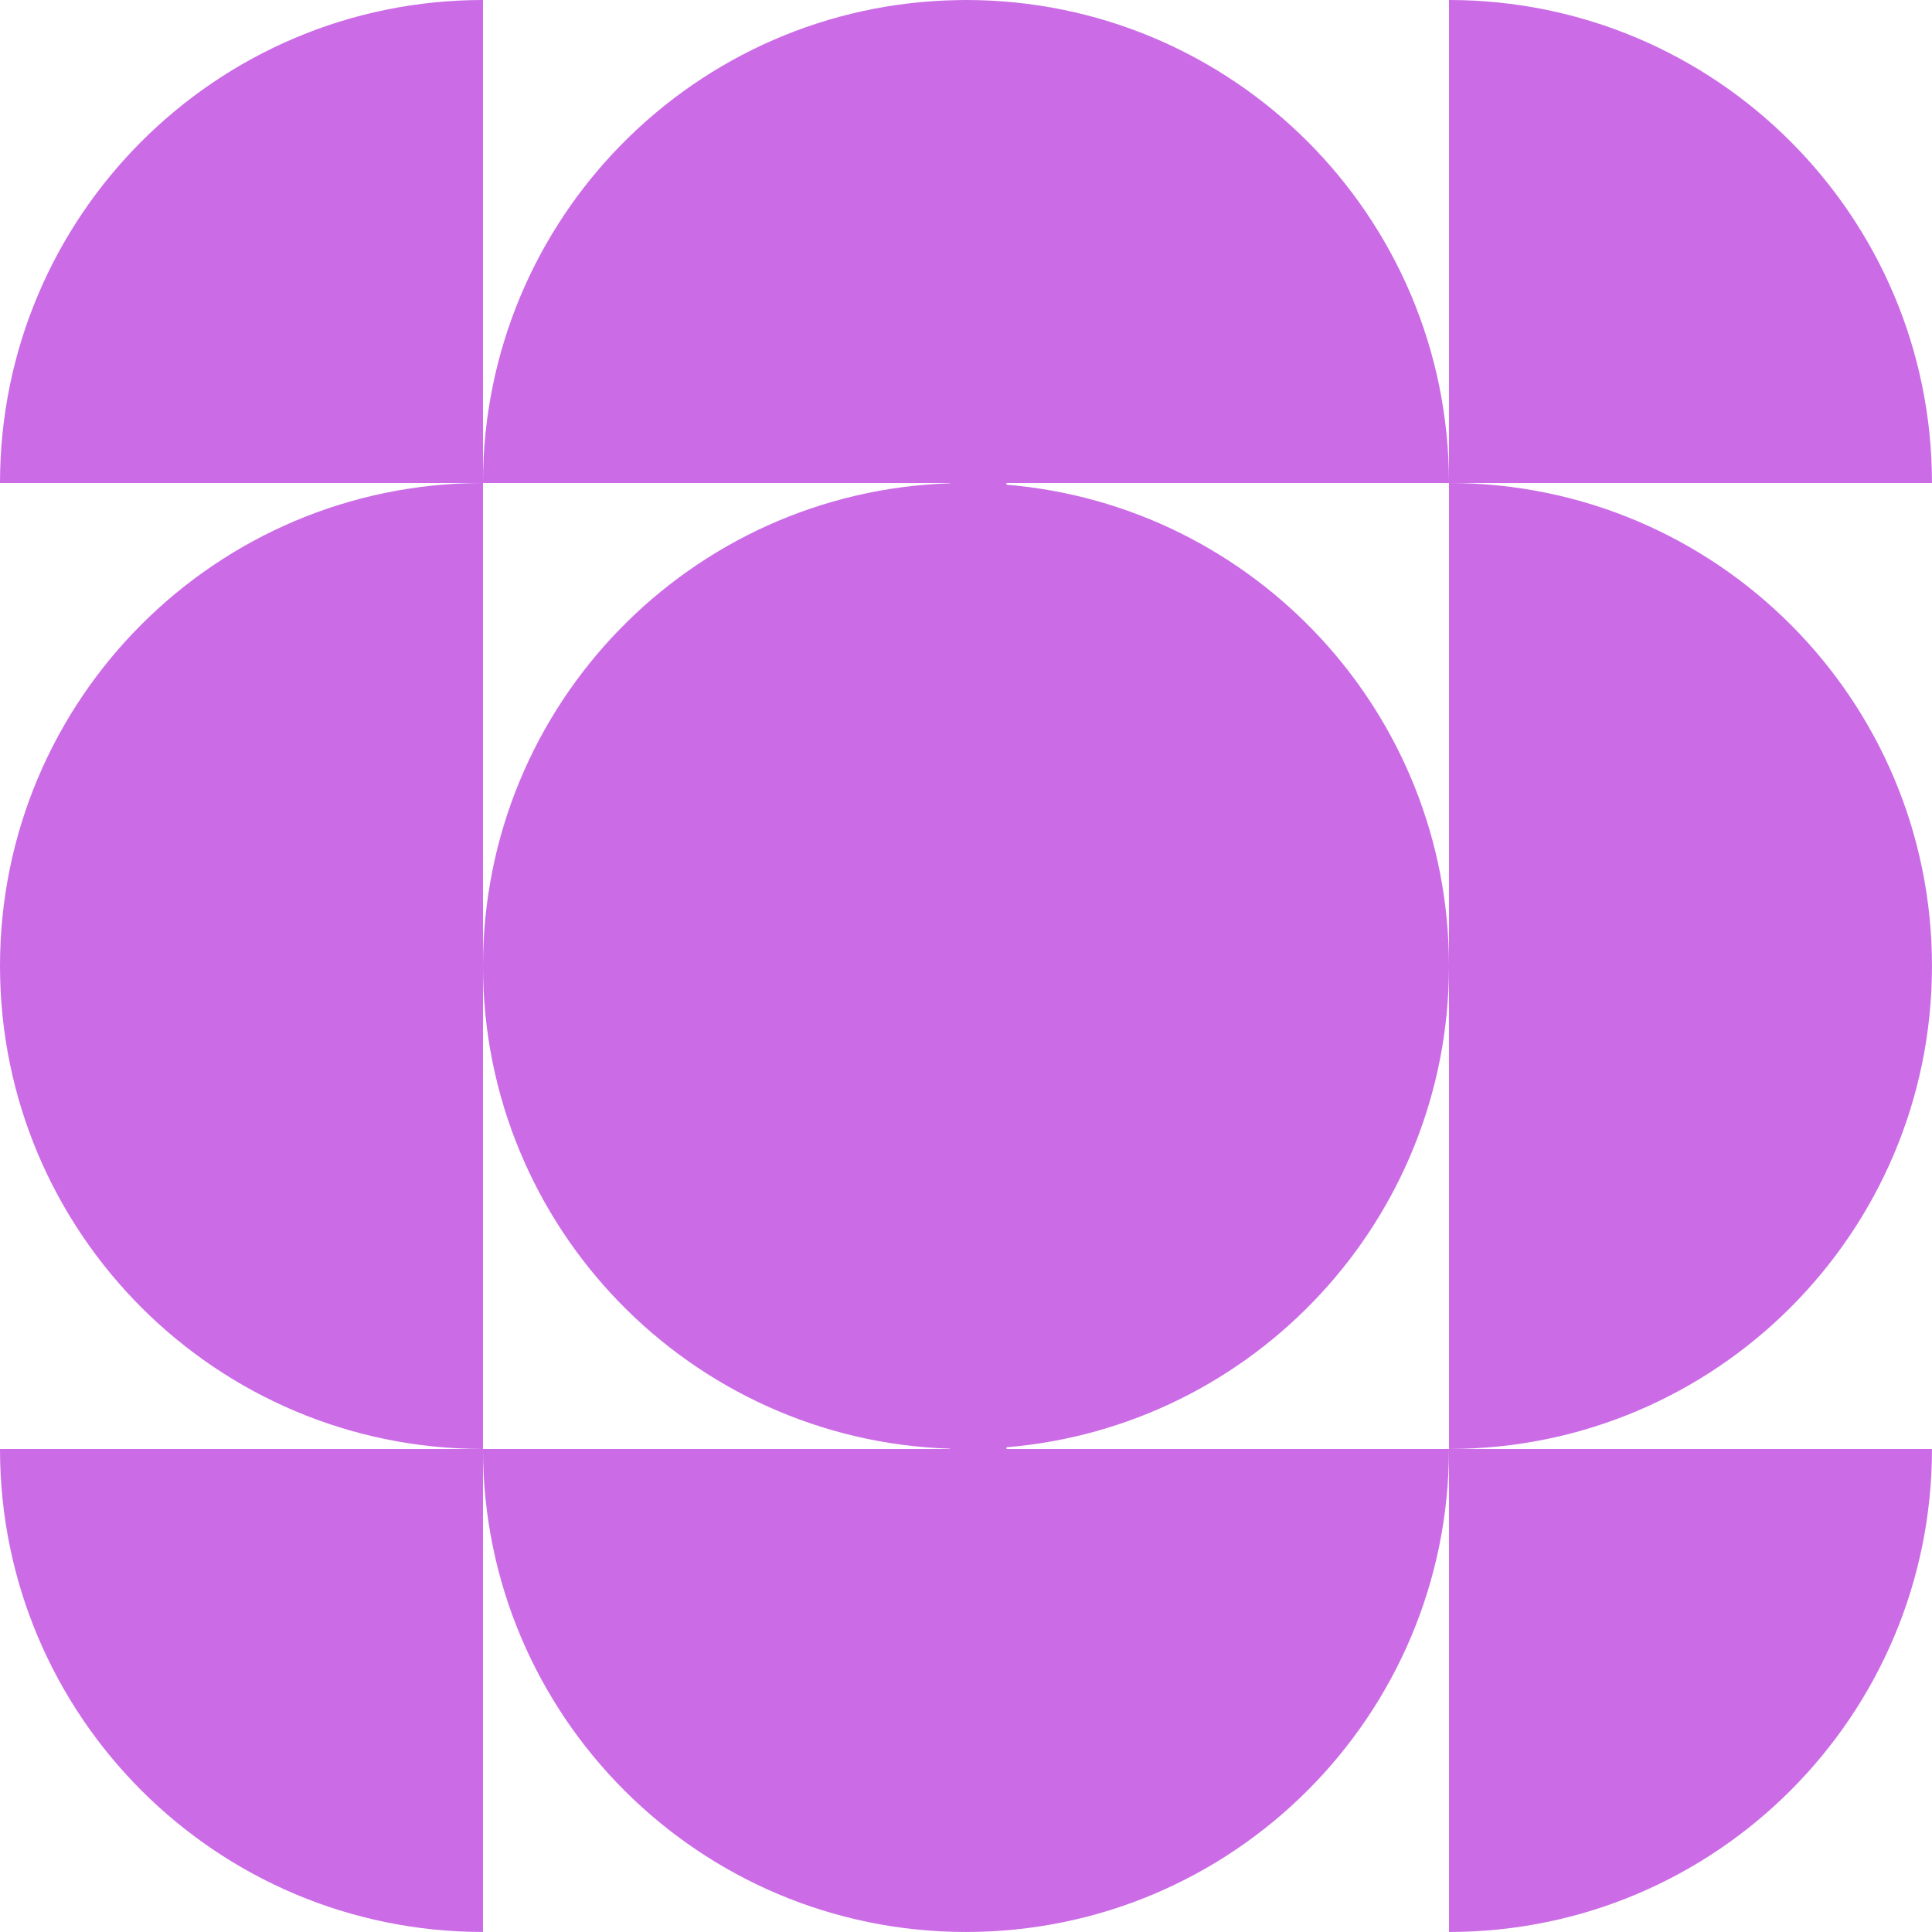 <?xml version="1.0" encoding="UTF-8" standalone="no"?><svg xmlns="http://www.w3.org/2000/svg" xmlns:xlink="http://www.w3.org/1999/xlink" fill="#cb6ce6" height="396.1" preserveAspectRatio="xMidYMid meet" version="1" viewBox="0.0 0.0 396.1 396.1" width="396.1" zoomAndPan="magnify"><g id="change1_1"><path d="M0,297.07h99.022v99.024C44.334,396.094,0,351.76,0,297.07z M396.094,297.07l-99.022,0v99.024 C351.76,396.094,396.094,351.76,396.094,297.07z M396.094,198.047c0-54.689-44.334-99.023-99.022-99.023v99.023v99.023 C351.76,297.07,396.094,252.737,396.094,198.047z M297.071,0v99.024h99.022C396.094,44.334,351.76,0,297.071,0z M0,99.024l99.022,0 V0C44.334,0,0,44.334,0,99.024z M99.022,99.024C44.334,99.024,0,143.358,0,198.047c0,54.689,44.334,99.023,99.022,99.023v-99.023 V99.024z M206.35,296.721c50.804-4.217,90.722-46.781,90.722-98.674c0-51.893-39.918-94.457-90.722-98.674v-0.349l90.722,0 C297.071,44.334,252.737,0,198.049,0v0.09c-0.001,0-0.003,0-0.004-0.001V0c-0.332,0-0.662,0.009-0.993,0.013 C196.968,0.01,196.887,0,196.803,0c-0.061,0-0.119,0.013-0.178,0.018c-54.033,0.76-97.603,44.791-97.603,99.006h95.721v0.061 c-53.16,1.742-95.721,45.379-95.721,98.963c0,53.584,42.562,97.22,95.721,98.963v0.061l-95.721,0 c0,54.69,44.334,99.024,99.022,99.024v-0.175c0.001,0,0.003,0,0.004-0.001v0.175c54.688,0,99.022-44.334,99.022-99.024H206.35 V296.721z" fill="inherit"/></g></svg>